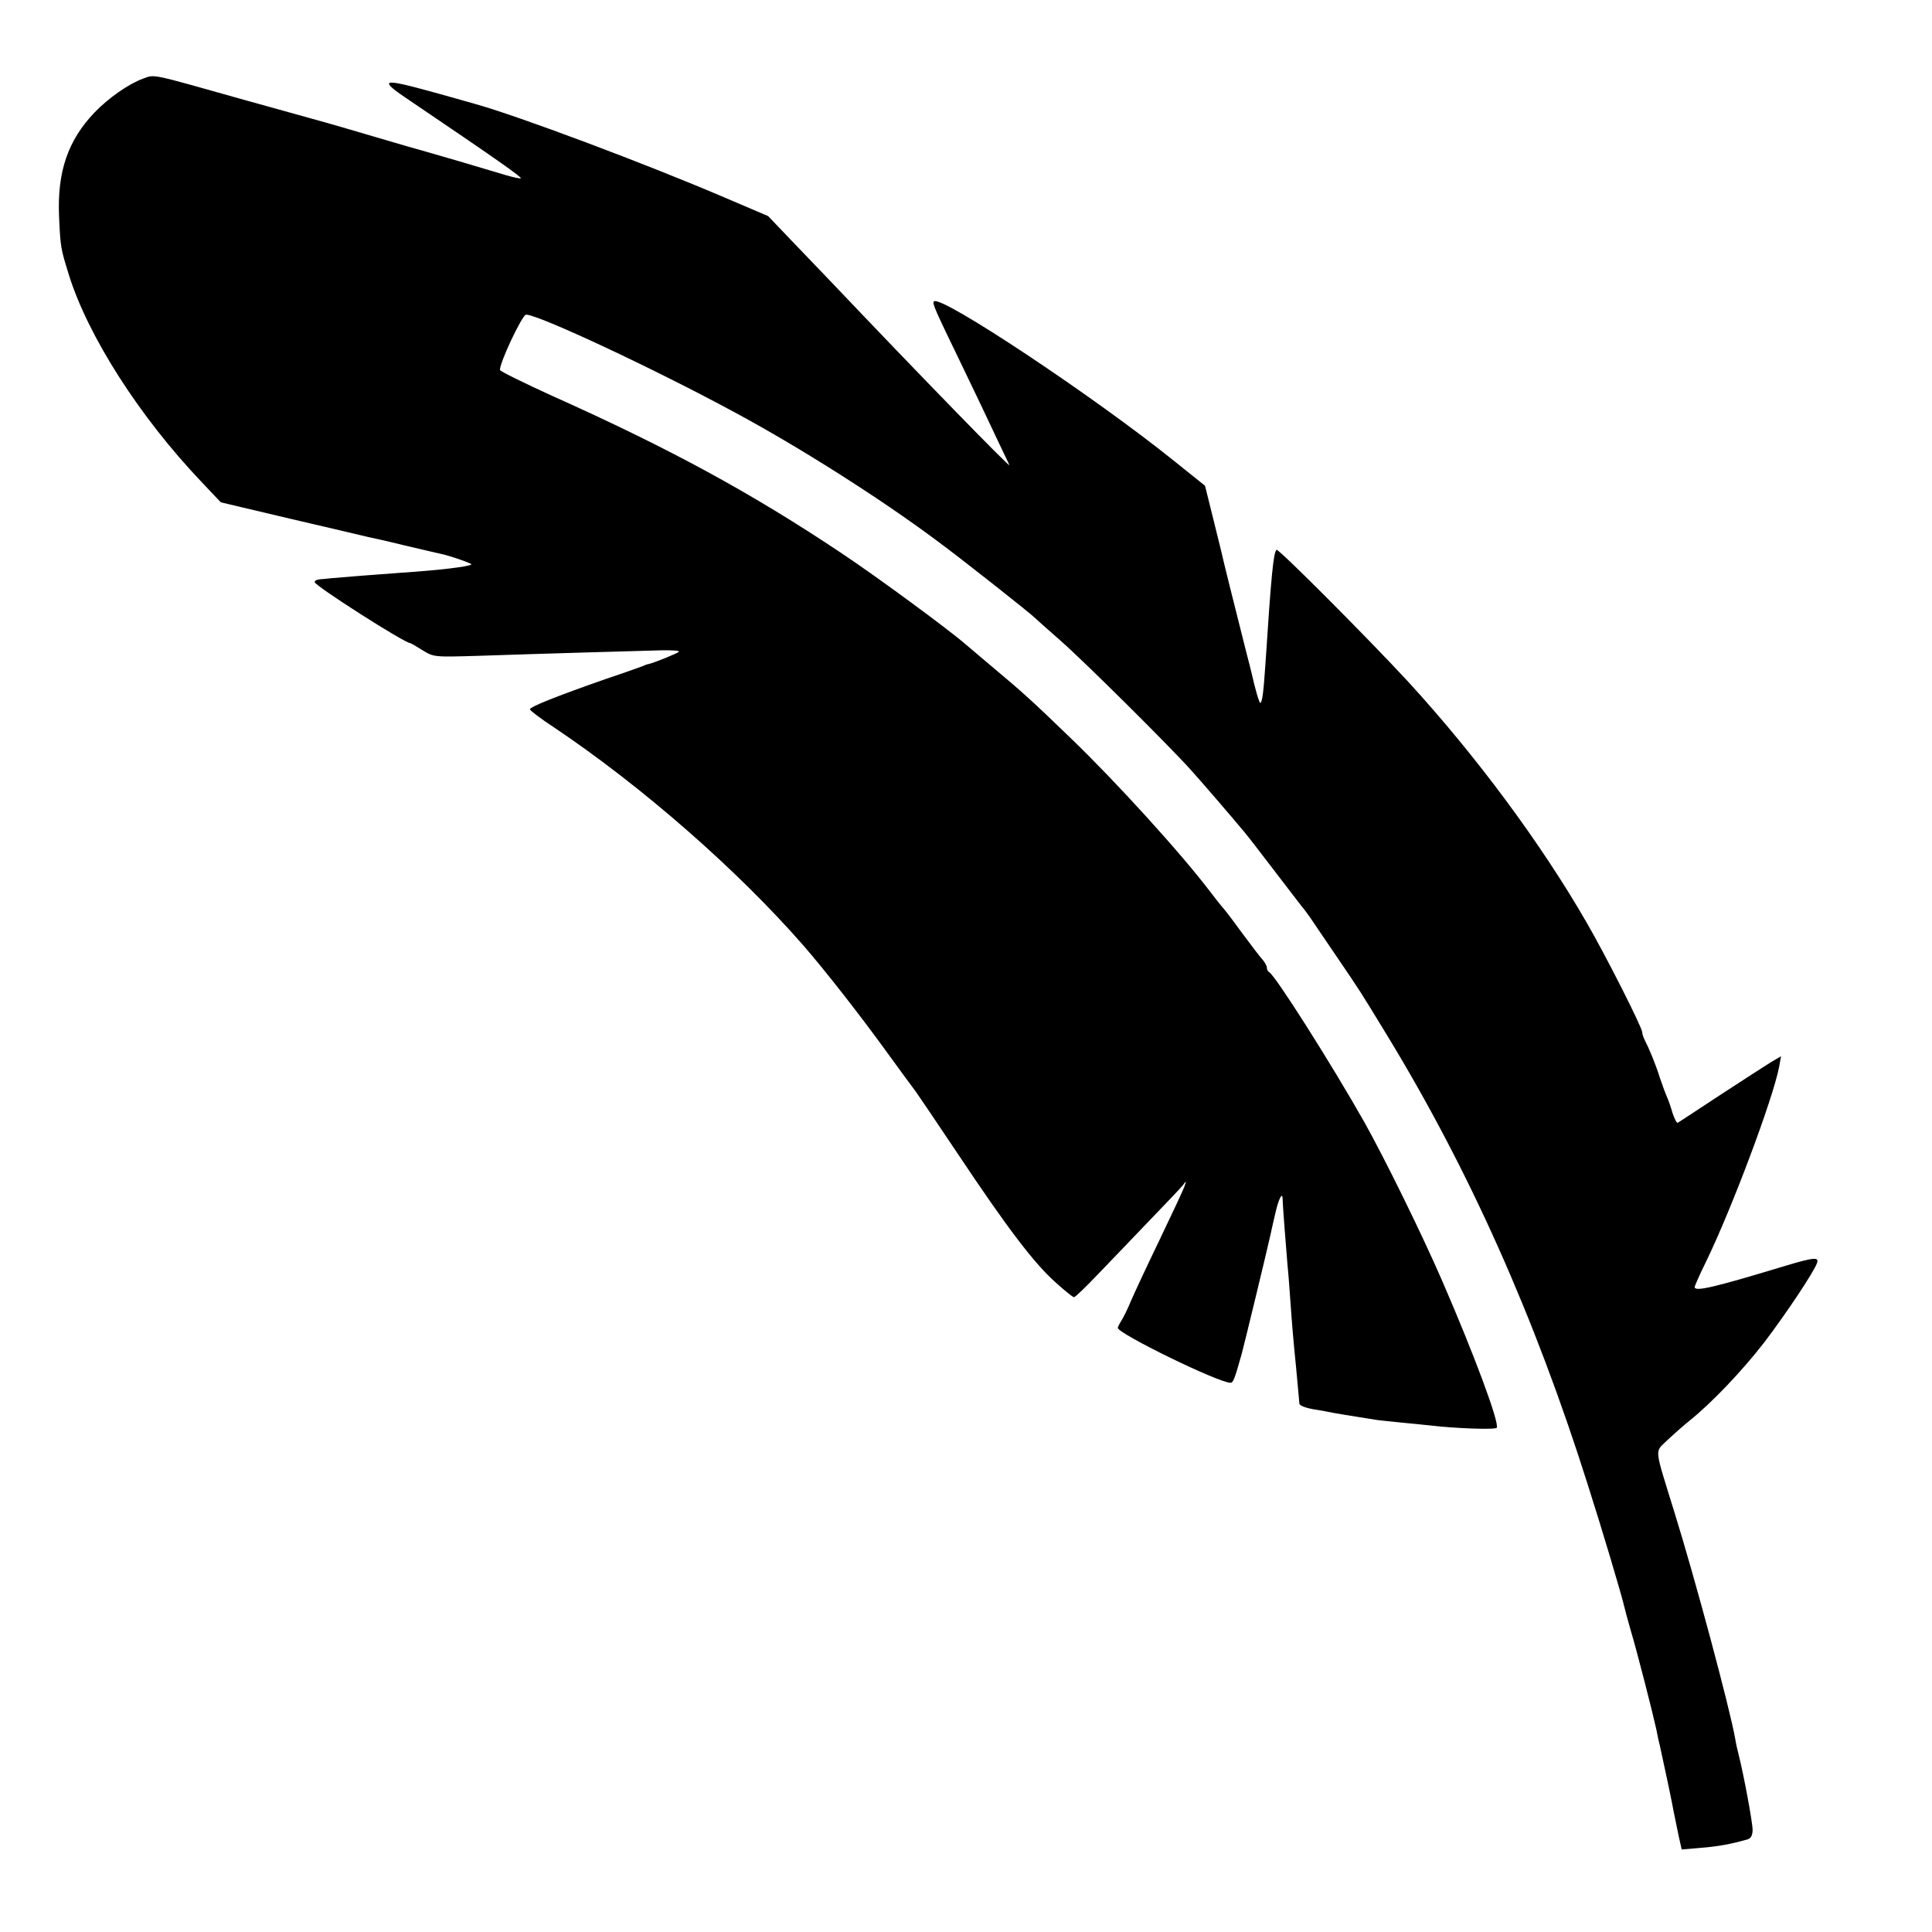 <?xml version="1.0" standalone="no"?>
<!DOCTYPE svg PUBLIC "-//W3C//DTD SVG 20010904//EN"
 "http://www.w3.org/TR/2001/REC-SVG-20010904/DTD/svg10.dtd">
<svg version="1.0" xmlns="http://www.w3.org/2000/svg"
 width="700pt" height="700pt" viewBox="0 0 700 700"
 preserveAspectRatio="xMidYMid meet">
<g transform="translate(0,700) scale(0.1,-0.1)"
fill="#000000" stroke="none">
<path d="M518 6715 c-52 -19 -125 -70 -176 -123 -96 -101 -135 -214 -128 -376
5 -113 6 -116 35 -210 69 -223 257 -517 482 -753 l69 -73 258 -61 c141 -33
266 -62 277 -65 11 -2 70 -15 130 -30 61 -14 119 -28 129 -30 32 -6 118 -36
114 -39 -8 -8 -117 -21 -253 -30 -87 -6 -222 -17 -255 -20 -14 -2 -33 -3 -42
-4 -10 -1 -18 -5 -18 -10 0 -13 326 -221 346 -221 2 0 23 -12 45 -26 41 -25
41 -25 207 -20 204 7 586 18 665 20 31 0 57 -1 57 -5 0 -4 -86 -39 -110 -45
-3 0 -12 -3 -20 -7 -8 -3 -69 -25 -135 -47 -180 -63 -275 -101 -275 -110 0 -4
39 -34 88 -66 319 -214 664 -516 904 -791 79 -91 207 -255 296 -378 56 -77
105 -144 110 -150 4 -5 73 -107 152 -225 178 -267 275 -395 353 -465 33 -30
64 -55 68 -55 5 0 43 37 86 82 43 45 127 132 186 194 59 61 115 120 123 130
13 18 13 17 5 -6 -5 -14 -46 -101 -91 -195 -45 -93 -91 -192 -103 -220 -11
-27 -27 -59 -34 -70 -7 -11 -13 -23 -13 -26 0 -21 365 -199 408 -199 10 0 15
12 41 105 9 33 89 363 106 439 2 12 10 44 16 71 11 49 25 78 26 53 0 -19 13
-185 18 -243 3 -27 7 -84 10 -125 6 -86 11 -146 21 -245 10 -110 11 -119 12
-131 1 -7 23 -15 50 -20 26 -4 49 -8 52 -9 11 -3 103 -18 180 -30 14 -2 57 -6
95 -10 39 -4 83 -8 100 -10 81 -10 233 -16 238 -8 10 18 -80 261 -198 533 -72
166 -206 439 -281 573 -121 214 -326 537 -346 545 -4 2 -8 9 -8 16 0 7 -8 21
-18 32 -9 10 -42 53 -72 94 -30 41 -57 77 -60 80 -3 3 -27 32 -52 65 -109 144
-346 404 -508 560 -146 141 -173 165 -285 259 -38 32 -82 69 -97 82 -62 54
-323 246 -448 329 -326 218 -623 380 -1050 571 -101 46 -186 88 -188 93 -6 18
80 201 94 201 45 0 462 -195 754 -353 238 -128 529 -313 733 -465 90 -66 344
-267 357 -281 3 -3 43 -39 90 -80 85 -74 399 -386 475 -471 37 -41 138 -158
193 -224 12 -14 59 -75 104 -134 45 -59 91 -119 102 -133 12 -14 27 -35 34
-45 7 -10 49 -73 95 -140 93 -137 80 -117 185 -289 295 -485 532 -1014 725
-1625 51 -159 123 -401 132 -441 2 -9 12 -47 23 -85 23 -76 79 -296 93 -359 4
-22 10 -49 13 -60 15 -67 46 -214 50 -239 3 -16 11 -53 17 -83 l12 -54 71 6
c63 5 110 14 169 31 11 4 17 15 17 34 0 27 -32 199 -50 270 -5 19 -11 46 -13
60 -20 113 -146 582 -220 820 -74 239 -72 217 -29 259 21 20 58 53 84 74 81
65 191 181 270 283 77 101 180 255 191 287 9 23 -10 22 -113 -9 -264 -80 -330
-95 -330 -77 0 3 18 45 41 91 96 198 243 592 265 706 l7 39 -39 -23 c-21 -13
-104 -67 -184 -119 -80 -53 -148 -97 -151 -99 -4 -2 -12 14 -19 35 -6 21 -15
47 -20 58 -5 11 -17 43 -26 70 -16 51 -39 106 -55 137 -5 10 -9 22 -9 28 0 17
-131 276 -200 395 -166 289 -404 609 -648 875 -146 158 -471 484 -477 478 -11
-11 -19 -88 -40 -412 -7 -102 -11 -136 -18 -143 -4 -3 -19 49 -32 107 -2 8
-10 42 -19 75 -51 202 -78 311 -80 320 -1 6 -17 72 -36 148 l-34 137 -111 89
c-289 233 -846 603 -871 579 -7 -7 0 -23 109 -248 44 -91 97 -203 119 -250 22
-47 43 -89 45 -95 8 -16 -326 327 -647 665 -29 30 -92 96 -140 146 l-87 91
-157 67 c-282 121 -754 298 -907 340 -30 9 -103 29 -164 46 -175 48 -185 42
-68 -36 309 -209 404 -276 400 -280 -2 -2 -25 3 -53 11 -106 32 -260 77 -289
85 -16 4 -102 29 -190 55 -88 26 -167 49 -175 51 -8 2 -141 39 -295 82 -345
97 -322 93 -367 77z"/>
</g>
</svg>
